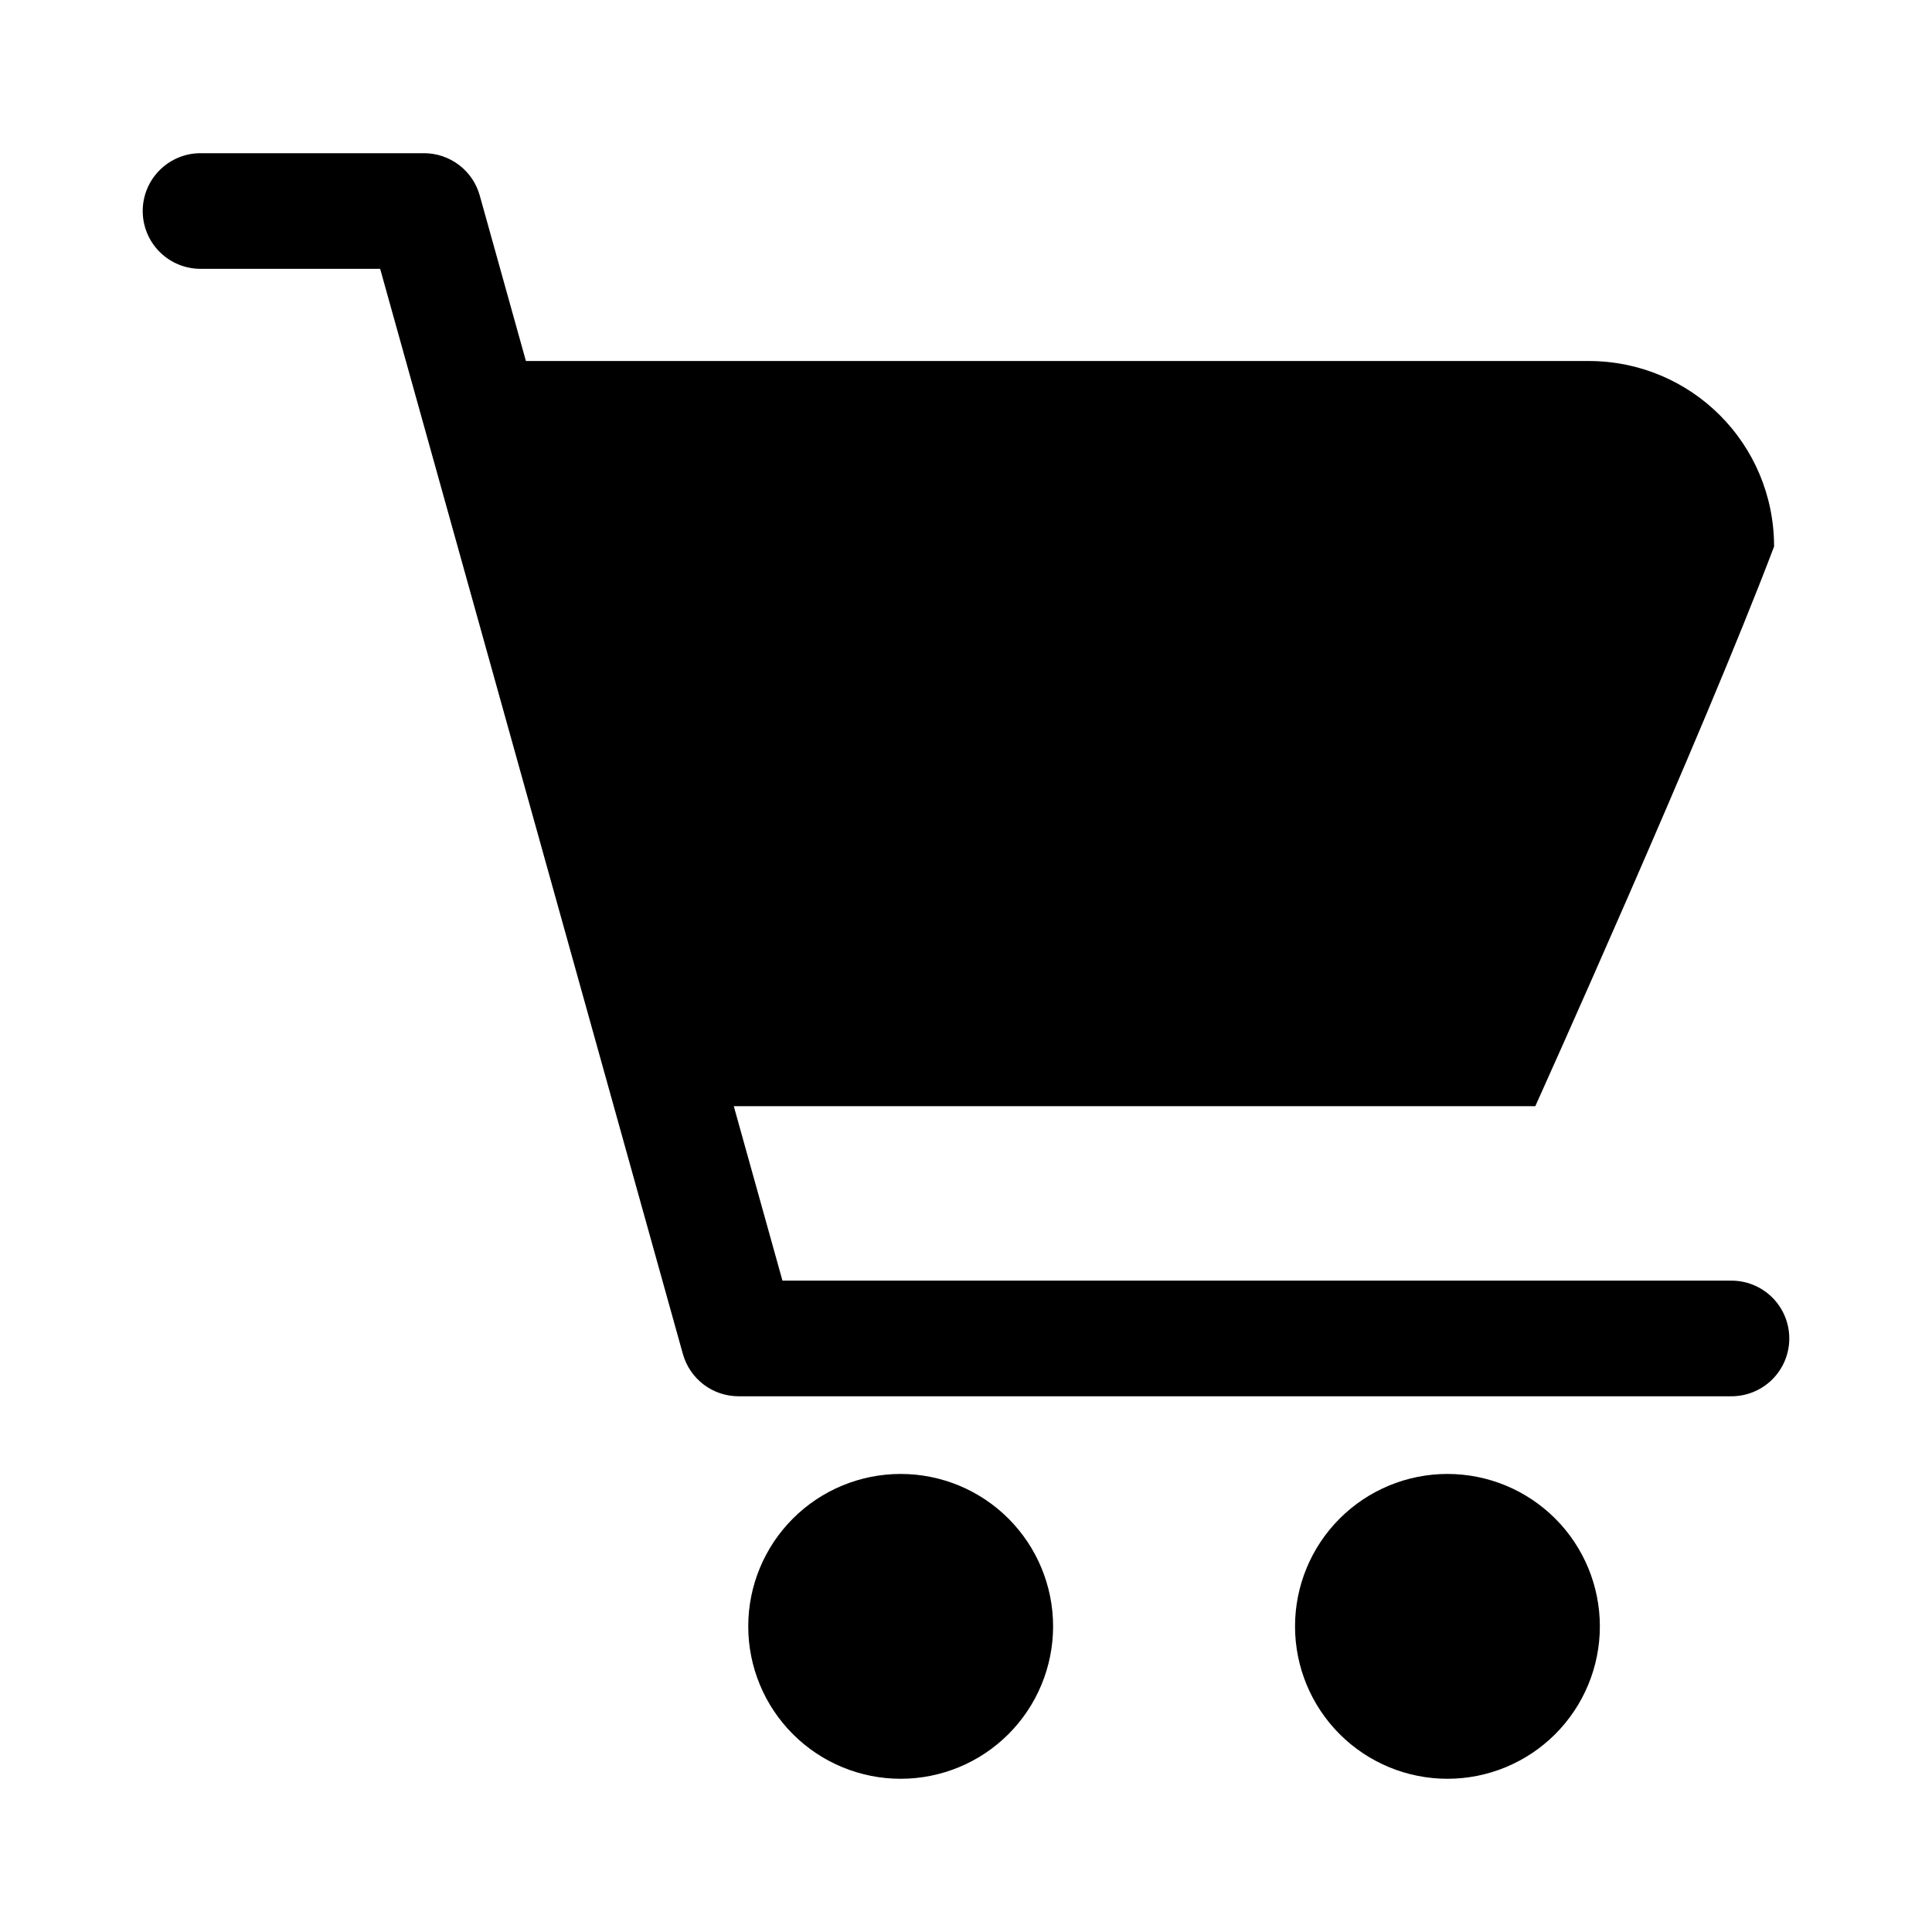 <?xml version="1.0" encoding="UTF-8"?>
<!-- Uploaded to: SVG Repo, www.svgrepo.com, Generator: SVG Repo Mixer Tools -->
<svg fill="#000000" width="800px" height="800px" version="1.1" viewBox="144 144 512 512" xmlns="http://www.w3.org/2000/svg">
 <g>
  <path d="m197.39 184.6c-4.106-0.066-8.066 1.52-10.992 4.402-2.93 2.879-4.578 6.812-4.578 10.922 0 4.106 1.648 8.043 4.578 10.922 2.926 2.879 6.887 4.465 10.992 4.398h47.355l80.227 287.58c0.898 3.223 2.828 6.062 5.492 8.086 2.668 2.023 5.922 3.117 9.266 3.117h262.88c4.106 0.066 8.066-1.52 10.996-4.398 2.926-2.879 4.574-6.816 4.574-10.922s-1.648-8.043-4.574-10.922c-2.93-2.883-6.891-4.465-10.996-4.398h-251.25l-80.223-287.58c-0.898-3.223-2.828-6.062-5.496-8.086-2.664-2.023-5.918-3.121-9.266-3.121z"/>
  <path d="m423.08 575c0 10.715-4.258 20.988-11.832 28.566-7.578 7.574-17.852 11.828-28.562 11.828-10.715 0-20.988-4.254-28.562-11.828-7.578-7.578-11.832-17.852-11.832-28.566 0-10.711 4.254-20.984 11.832-28.562 7.574-7.574 17.848-11.828 28.562-11.828 10.711 0 20.984 4.254 28.562 11.828 7.574 7.578 11.832 17.852 11.832 28.562z"/>
  <path d="m567.98 575c0 10.715-4.254 20.988-11.832 28.566-7.574 7.574-17.848 11.828-28.562 11.828-10.711 0-20.984-4.254-28.562-11.828-7.574-7.578-11.828-17.852-11.828-28.566 0-10.711 4.254-20.984 11.828-28.562 7.578-7.574 17.852-11.828 28.562-11.828 10.715 0 20.988 4.254 28.562 11.828 7.578 7.578 11.832 17.852 11.832 28.562z"/>
  <path d="m270.02 239.67 50.023 197.48h230.83s44.391-98.453 63.277-148.32c0-27.234-21.926-49.16-49.16-49.16z"/>
 </g>
</svg>